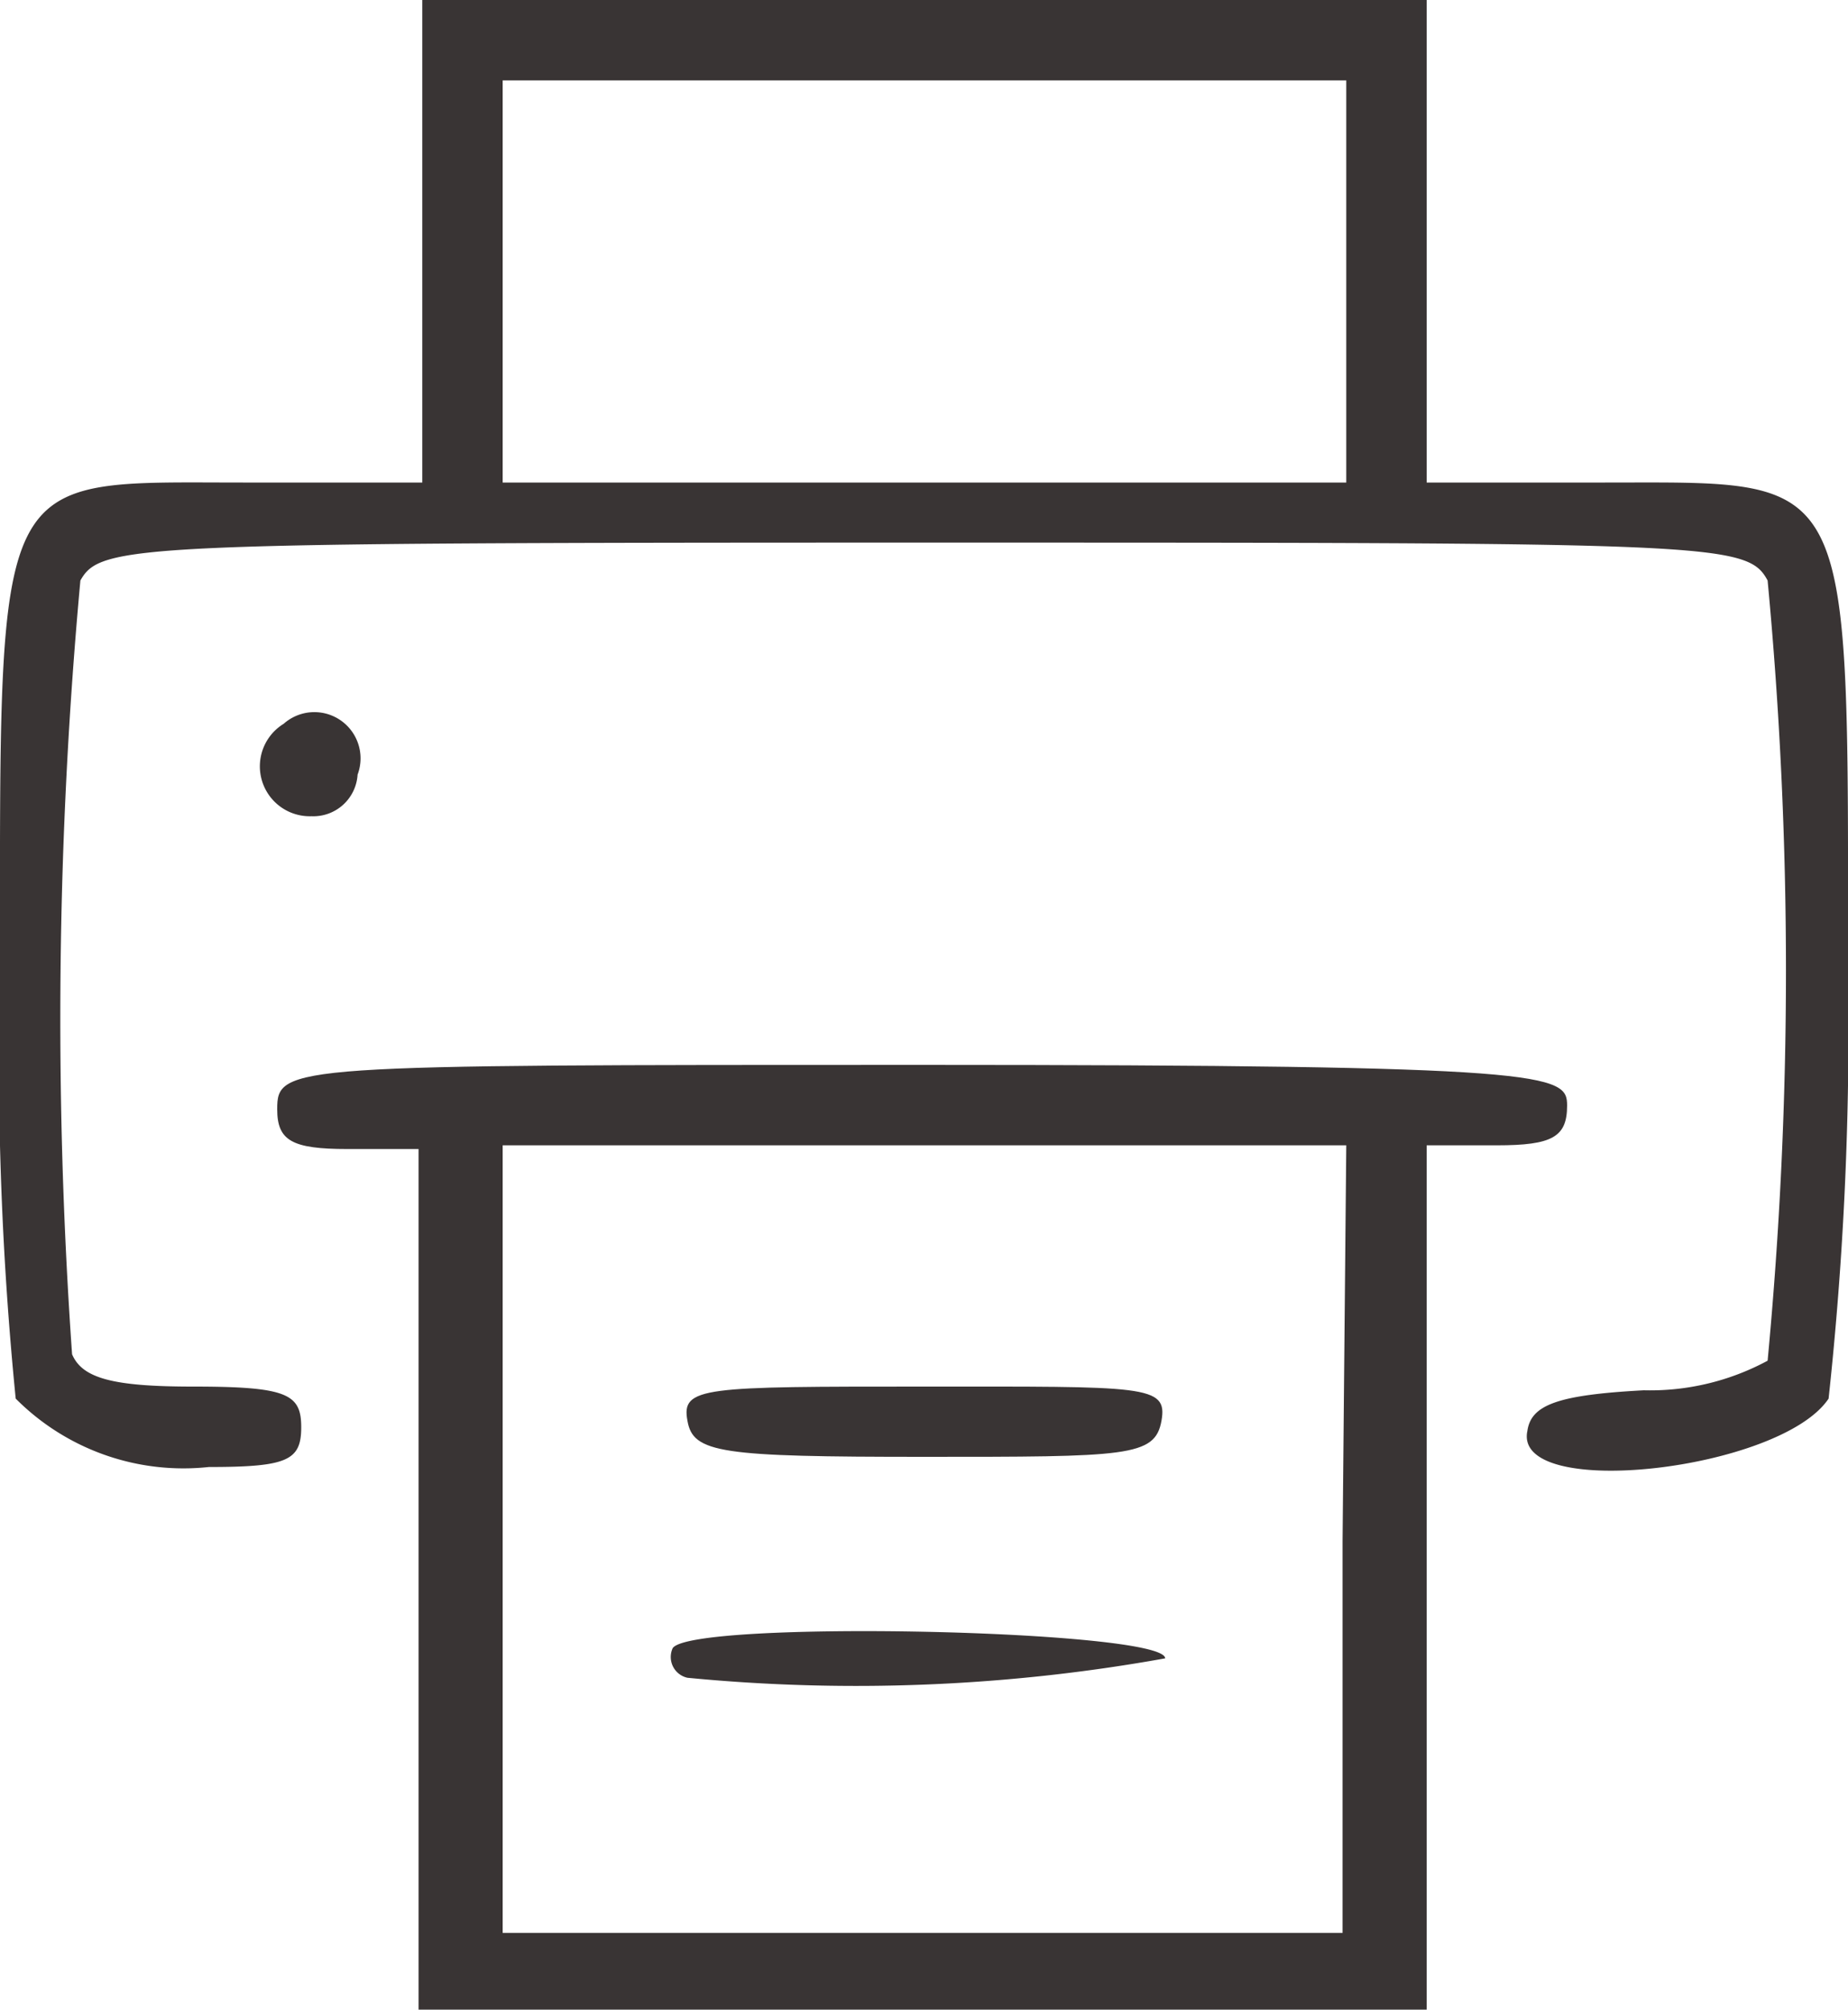 <svg xmlns="http://www.w3.org/2000/svg" viewBox="0 0 20 21.74"><defs><style>.cls-1{fill:#393434;}</style></defs><title>stamp</title><g id="Livello_2" data-name="Livello 2"><g id="Livello_1-2" data-name="Livello 1"><path class="cls-1" d="M4.57,2.61V5.22H2.63C-.09,5.22,0,5,0,10.54a37.06,37.06,0,0,0,.17,4.59,2.56,2.56,0,0,0,2.09.74c.85,0,1-.07,1-.43S3.11,15,2.09,15c-.87,0-1.2-.09-1.31-.35A51.83,51.83,0,0,1,.87,6.28c.22-.39.57-.41,9.13-.41s8.91,0,9.13.41a44.94,44.94,0,0,1,0,8.44,2.68,2.68,0,0,1-1.34.32c-.94.05-1.22.16-1.26.44-.16.76,2.74.43,3.26-.35A37.06,37.06,0,0,0,20,10.54c0-5.5.09-5.32-2.63-5.32H15.44V0H4.57Zm10,.43V5.22H5.44V.87h9.13Z"/><path class="cls-1" d="M3.07,7.83a.54.54,0,0,0,.3,1,.48.48,0,0,0,.5-.45A.5.5,0,0,0,3.07,7.83Z"/><path class="cls-1" d="M3,12c0,.34.16.43.76.43h.77v9.35H15.44V12.39h.76c.6,0,.76-.09.76-.43s-.16-.44-7-.44S3,11.52,3,12Zm11.53,4.67v4.24H5.44V12.39h9.13Z"/><path class="cls-1" d="M7.44,15.37c.06.35.36.39,2.56.39s2.5,0,2.57-.39S12.39,15,10,15,7.37,15,7.44,15.37Z"/><path class="cls-1" d="M7.28,17.83a.23.23,0,0,0,.16.32,18.91,18.91,0,0,0,5.17-.21C12.61,17.63,7.48,17.52,7.28,17.83Z"/></g></g></svg>